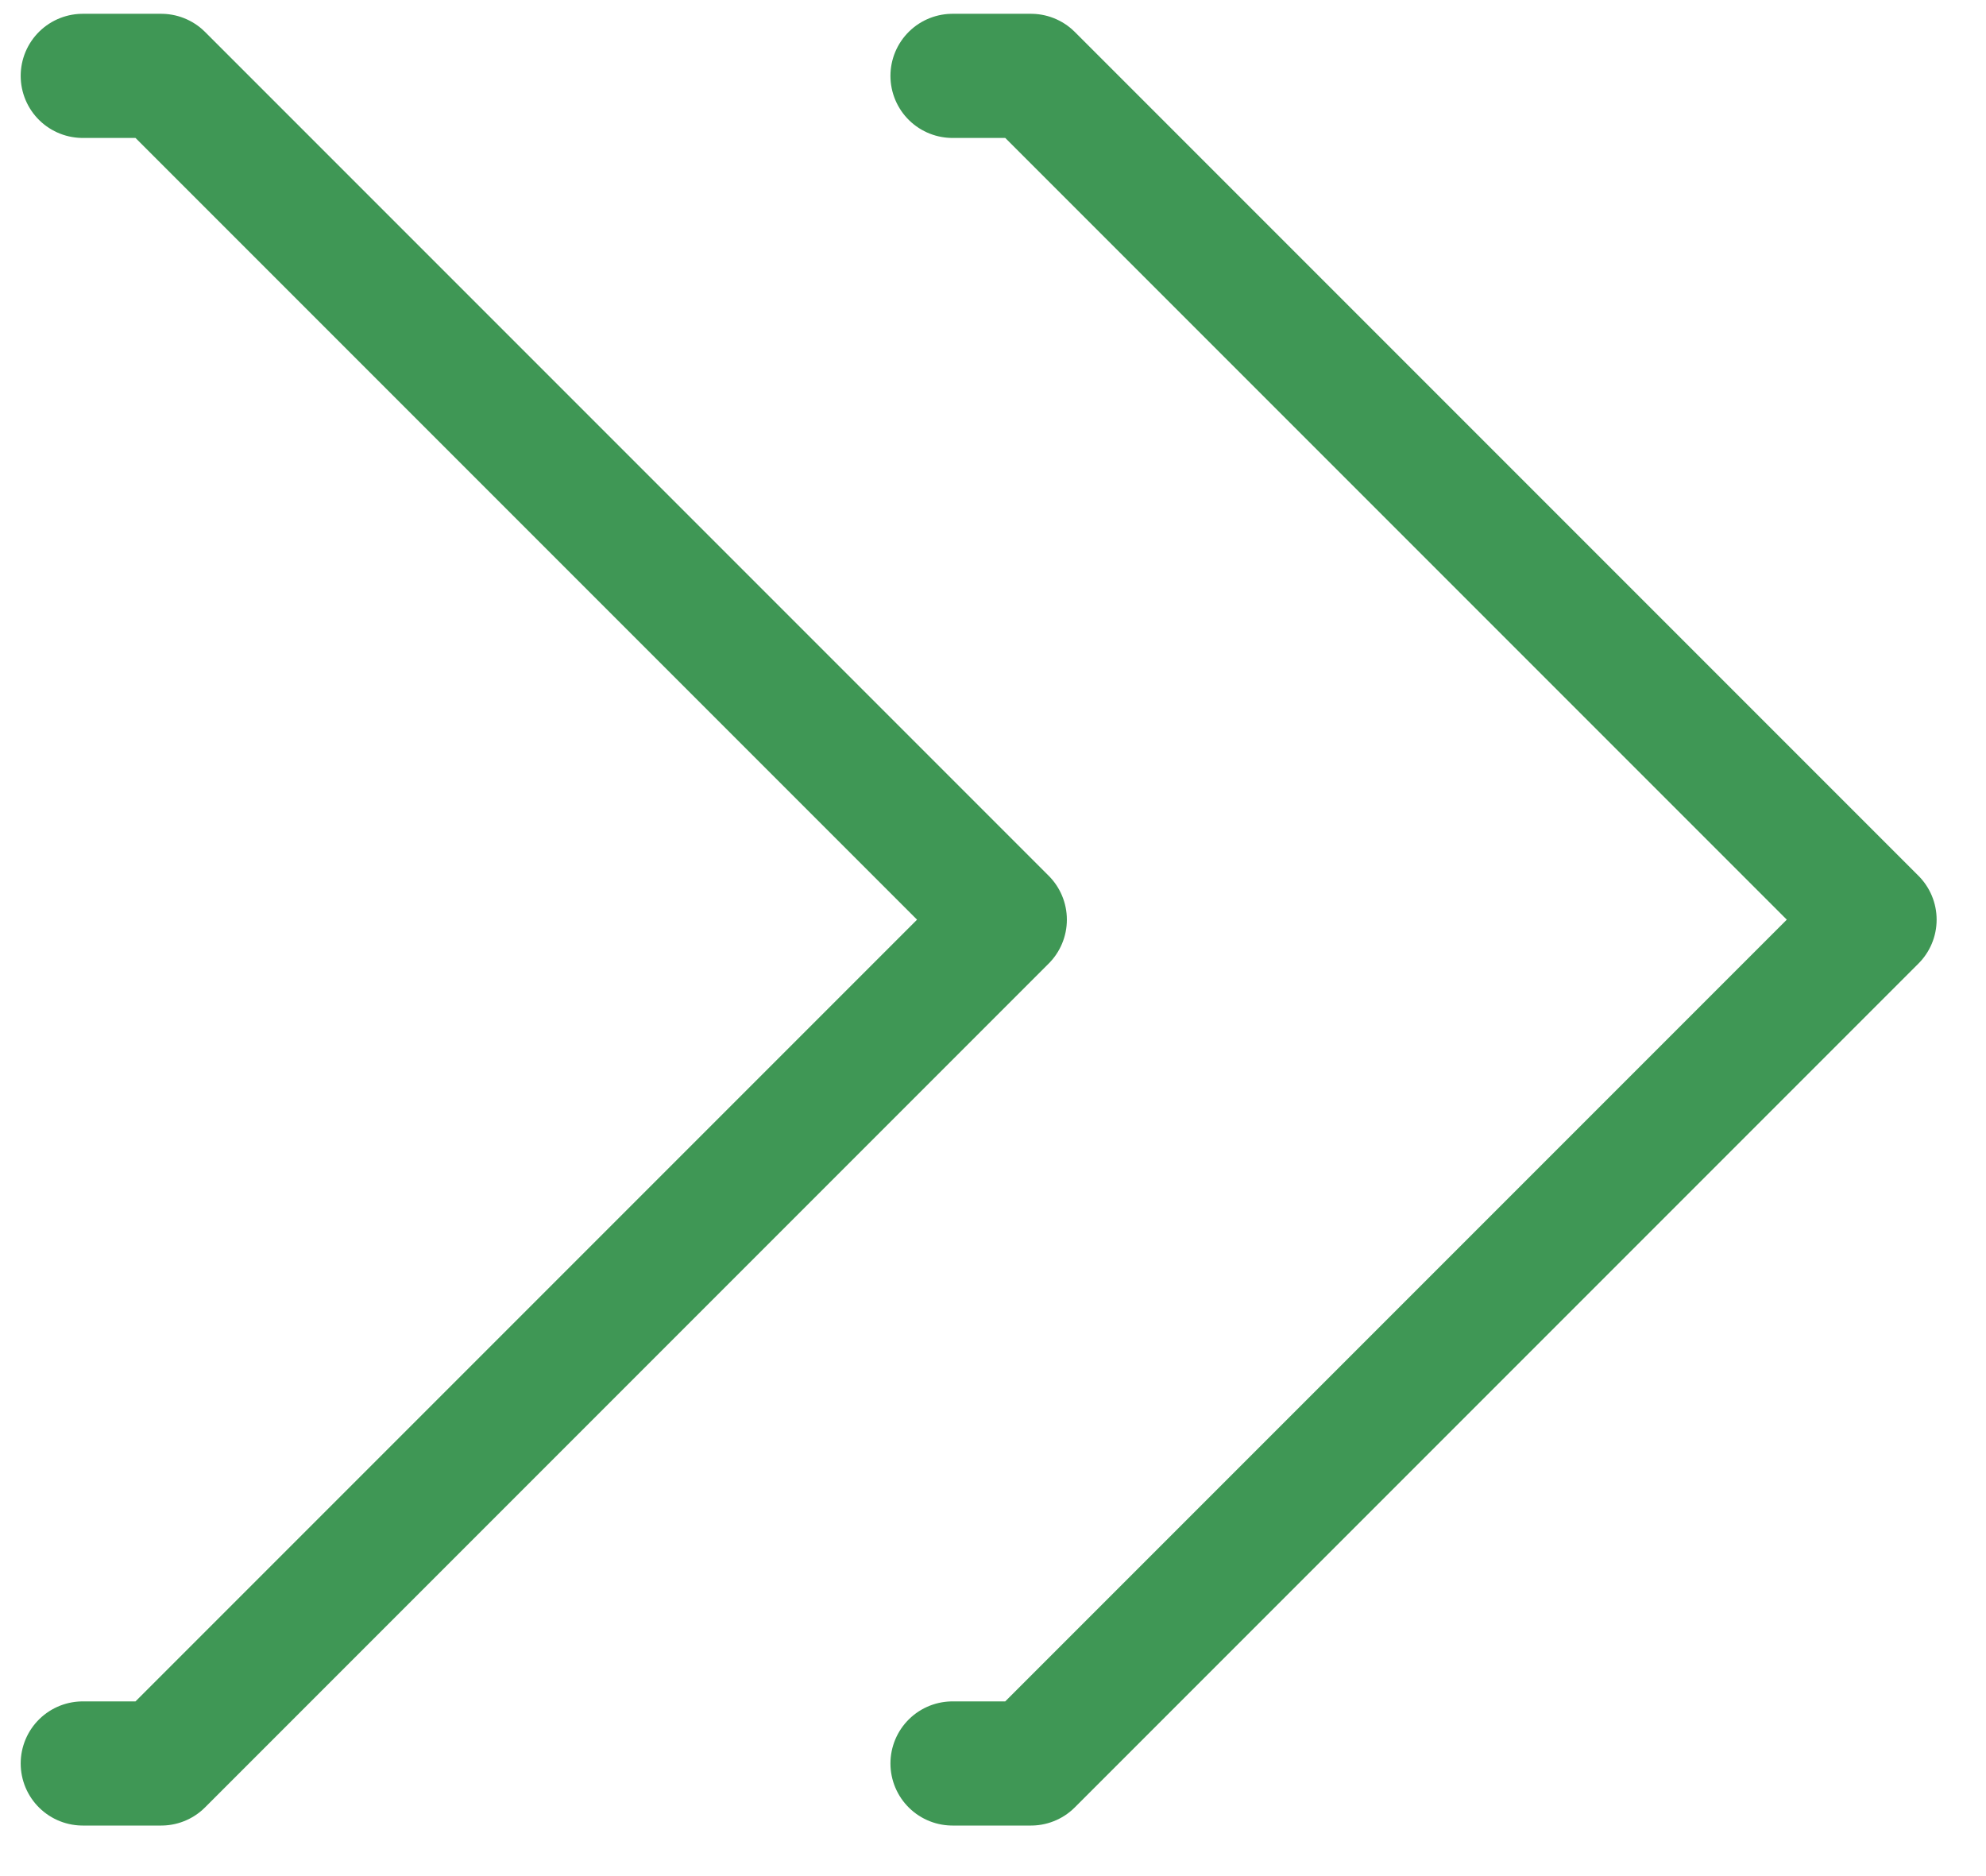 <?xml version="1.0" encoding="UTF-8"?> <svg xmlns="http://www.w3.org/2000/svg" width="36" height="34" viewBox="0 0 36 34" fill="none"><path d="M1.5 1.375H2.922L18.214 16.667L2.922 31.959H1.5" stroke="#3F9755" stroke-width="2.25" stroke-linecap="round" stroke-linejoin="round"></path><path d="M17.266 1.375H18.688L33.98 16.667L18.688 31.959H17.266" stroke="#3F9755" stroke-width="2.25" stroke-linecap="round" stroke-linejoin="round"></path></svg> 